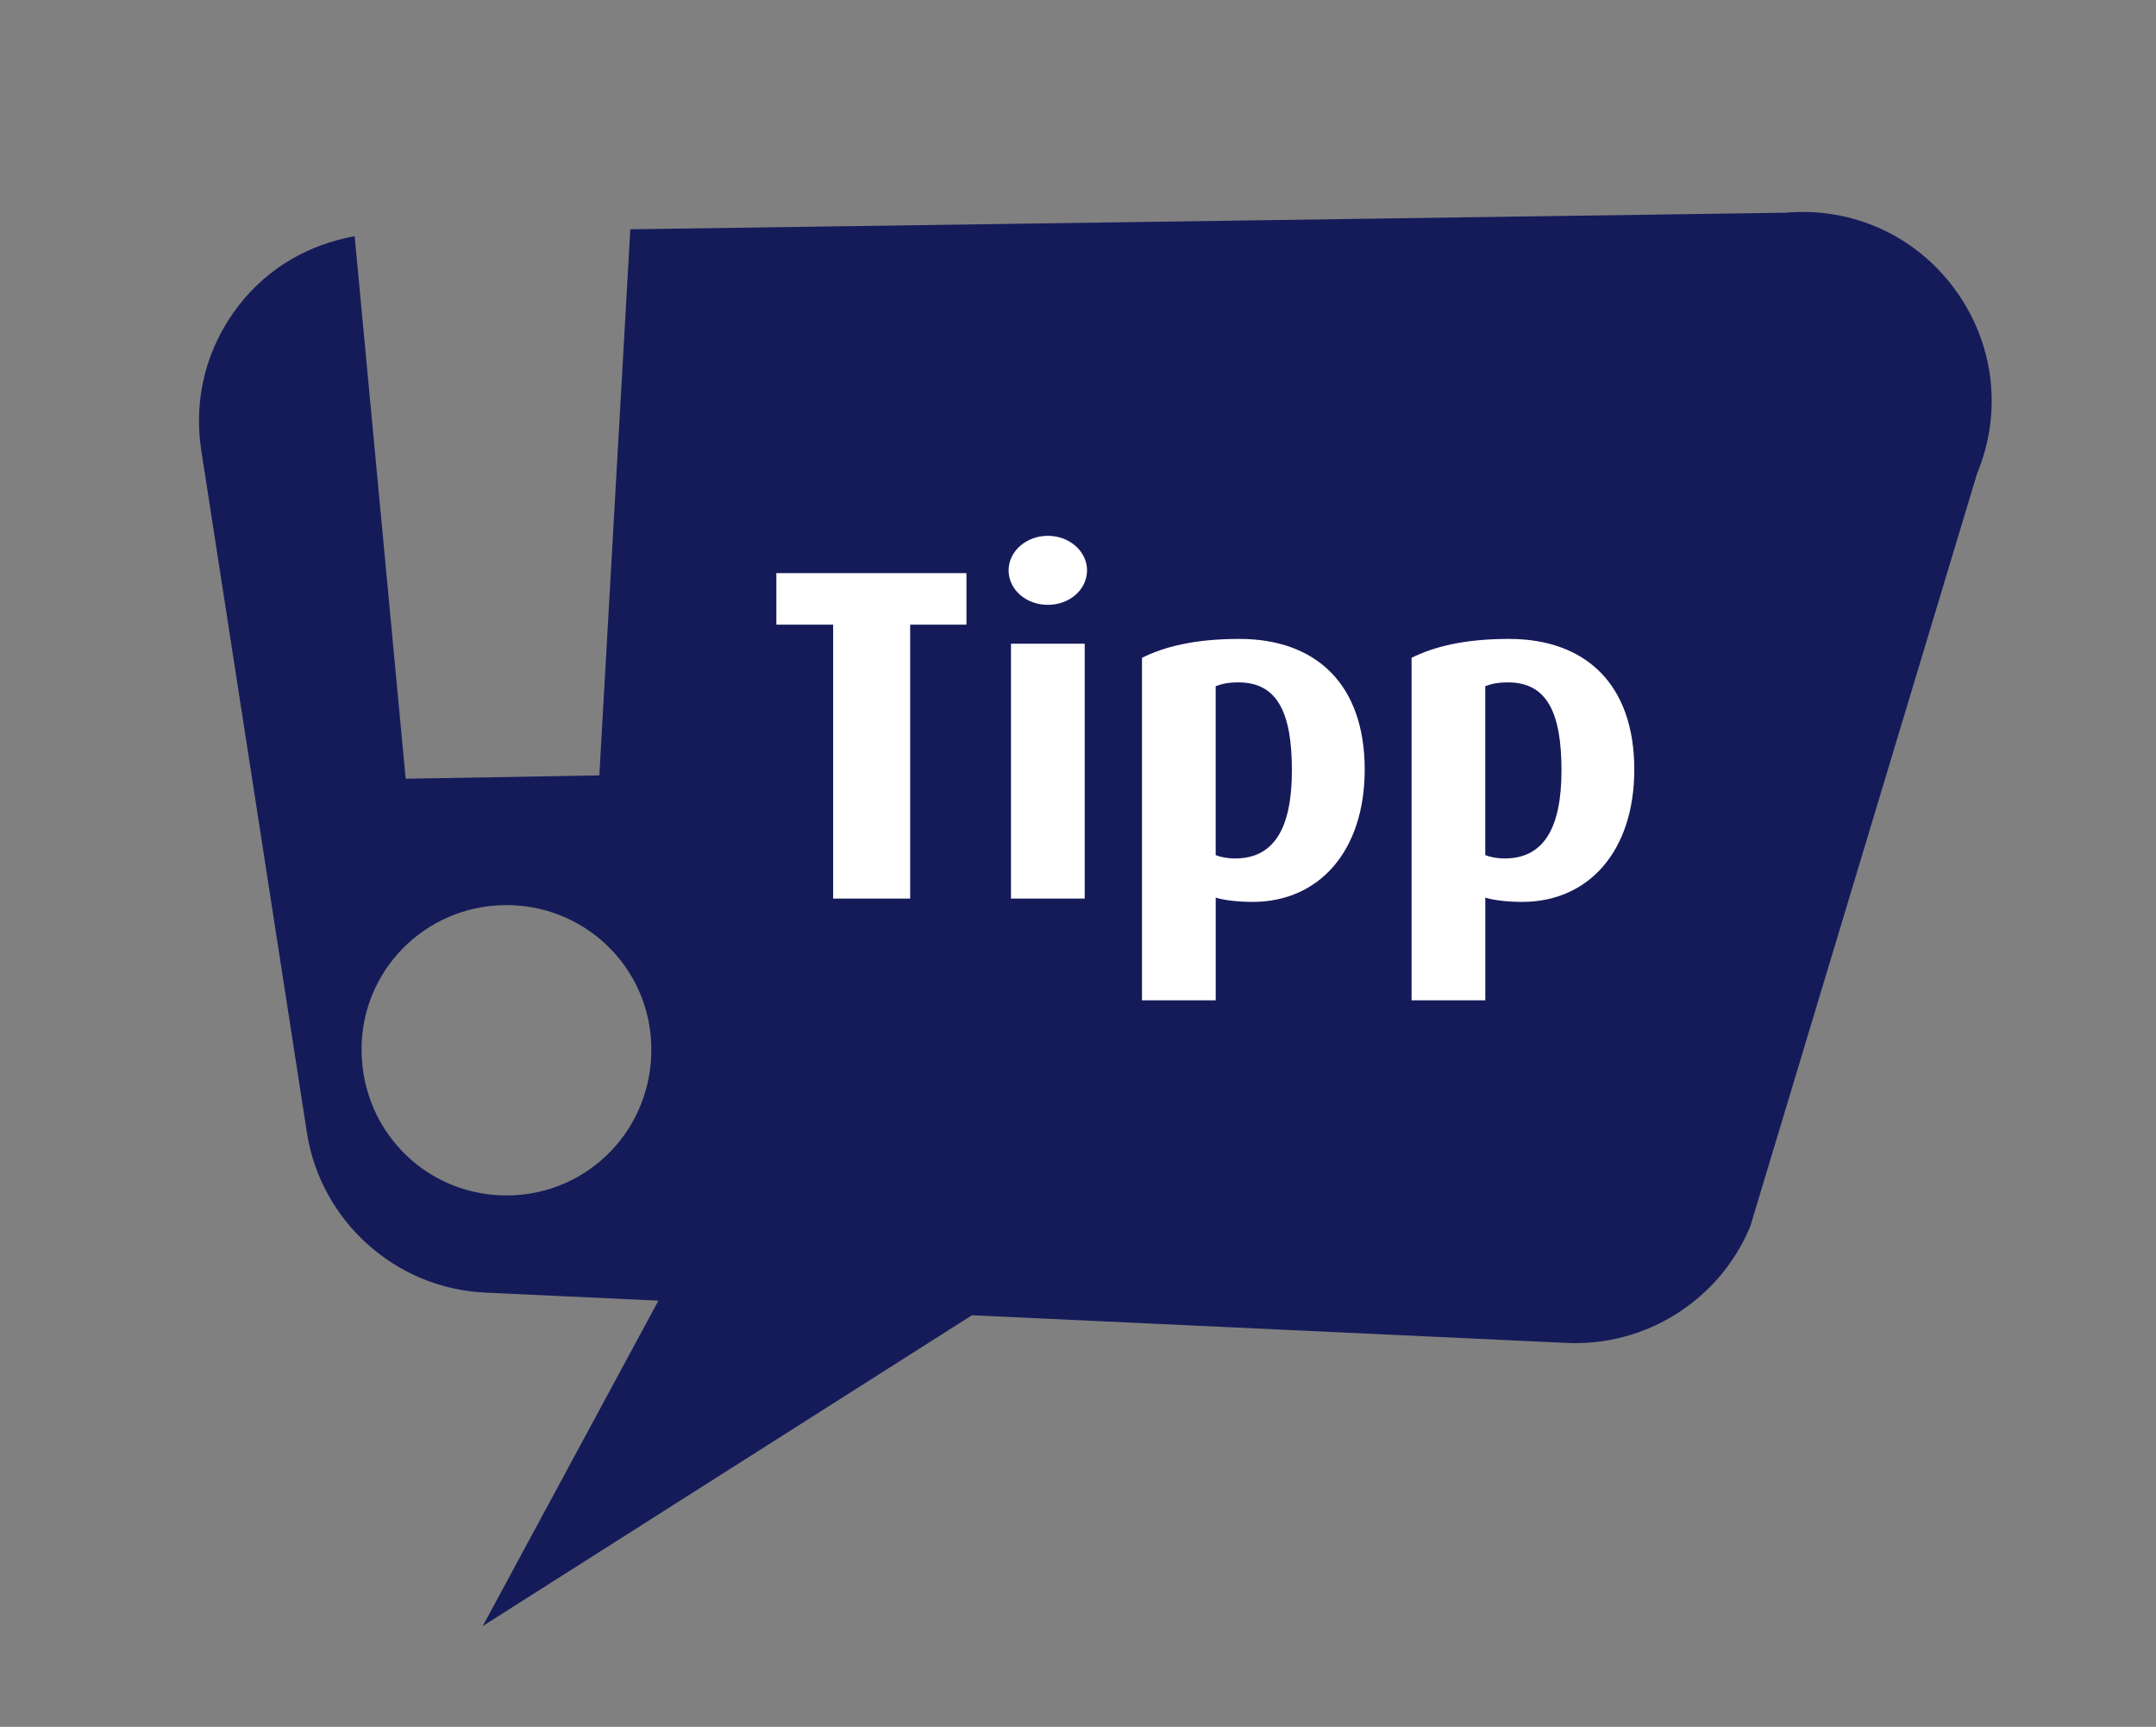 <?xml version="1.0" encoding="utf-8"?>
<!-- Generator: Adobe Illustrator 25.4.1, SVG Export Plug-In . SVG Version: 6.00 Build 0)  -->
<svg version="1.1" id="Ebene_1" xmlns="http://www.w3.org/2000/svg" xmlns:xlink="http://www.w3.org/1999/xlink" x="0px" y="0px"
	 viewBox="0 0 93.667 75" style="enable-background:new 0 0 93.667 75;" xml:space="preserve">
<rect x="0" y="0" width="93.667" height="75" fill="#808080" stroke="none"/>
<style type="text/css">
	.st0{fill:#151B59;}
	.st1{fill:#FFFFFF;}
</style>
<g>
	<path class="st0" d="M28.296,45.471c0.062,3.562-2.719,6.39-6.183,6.45
		c-3.465,0.06-6.342-2.669-6.404-6.231c-0.062-3.49,2.719-6.318,6.183-6.378
		C25.358,39.252,28.235,41.981,28.296,45.471 M85.894,20.567c1.109-2.676,0.748-5.669-0.967-8.006
		c-1.713-2.336-4.461-3.577-7.347-3.322l-50.196,0.72l-1.346,23.718l-8.413,0.146l-2.217-23.563
		c-1.985,0.354-3.752,1.367-5.014,2.978c-1.415,1.808-2.002,4.054-1.65,6.322l4.589,29.63
		c0.596,3.847,3.85,6.769,7.737,6.951l7.535,0.35l-7.632,14.133L42.227,57.125l25.842,1.202
		c3.447,0.161,6.651-1.874,7.971-5.062"/>
	<path class="st1" d="M67.838,33.461c0,2.488-0.761,3.824-2.467,3.824c-0.35,0-0.637-0.062-0.844-0.145
		v-7.337c0.268-0.103,0.555-0.165,0.987-0.165C67.222,29.638,67.838,30.974,67.838,33.461
		 M71.001,33.421c0-3.721-2.135-5.671-5.444-5.671c-1.973,0-3.287,0.349-4.232,0.821v14.876h3.203
		v-4.46c0.33,0.103,0.926,0.185,1.604,0.185C69.009,39.172,71.001,36.977,71.001,33.421
		 M56.126,33.461c0,2.488-0.761,3.824-2.467,3.824c-0.35,0-0.637-0.062-0.844-0.145v-7.337
		c0.268-0.103,0.555-0.165,0.987-0.165C55.51,29.638,56.126,30.974,56.126,33.461 M59.289,33.421
		c0-3.721-2.135-5.671-5.444-5.671c-1.973,0-3.287,0.349-4.232,0.821v14.876h3.203v-4.46
		c0.33,0.103,0.926,0.185,1.604,0.185C57.297,39.172,59.289,36.977,59.289,33.421 M47.226,24.77
		c0-0.821-0.759-1.498-1.703-1.498c-0.944,0-1.705,0.677-1.705,1.498
		c0,0.842,0.761,1.5,1.705,1.5C46.467,26.269,47.226,25.612,47.226,24.77 M47.125,27.957h-3.203
		v11.072h3.203V27.957z M41.987,27.131v-2.237h-8.258v2.237h2.467v11.897h3.346v-11.897H41.987z"/>
</g>
</svg>
